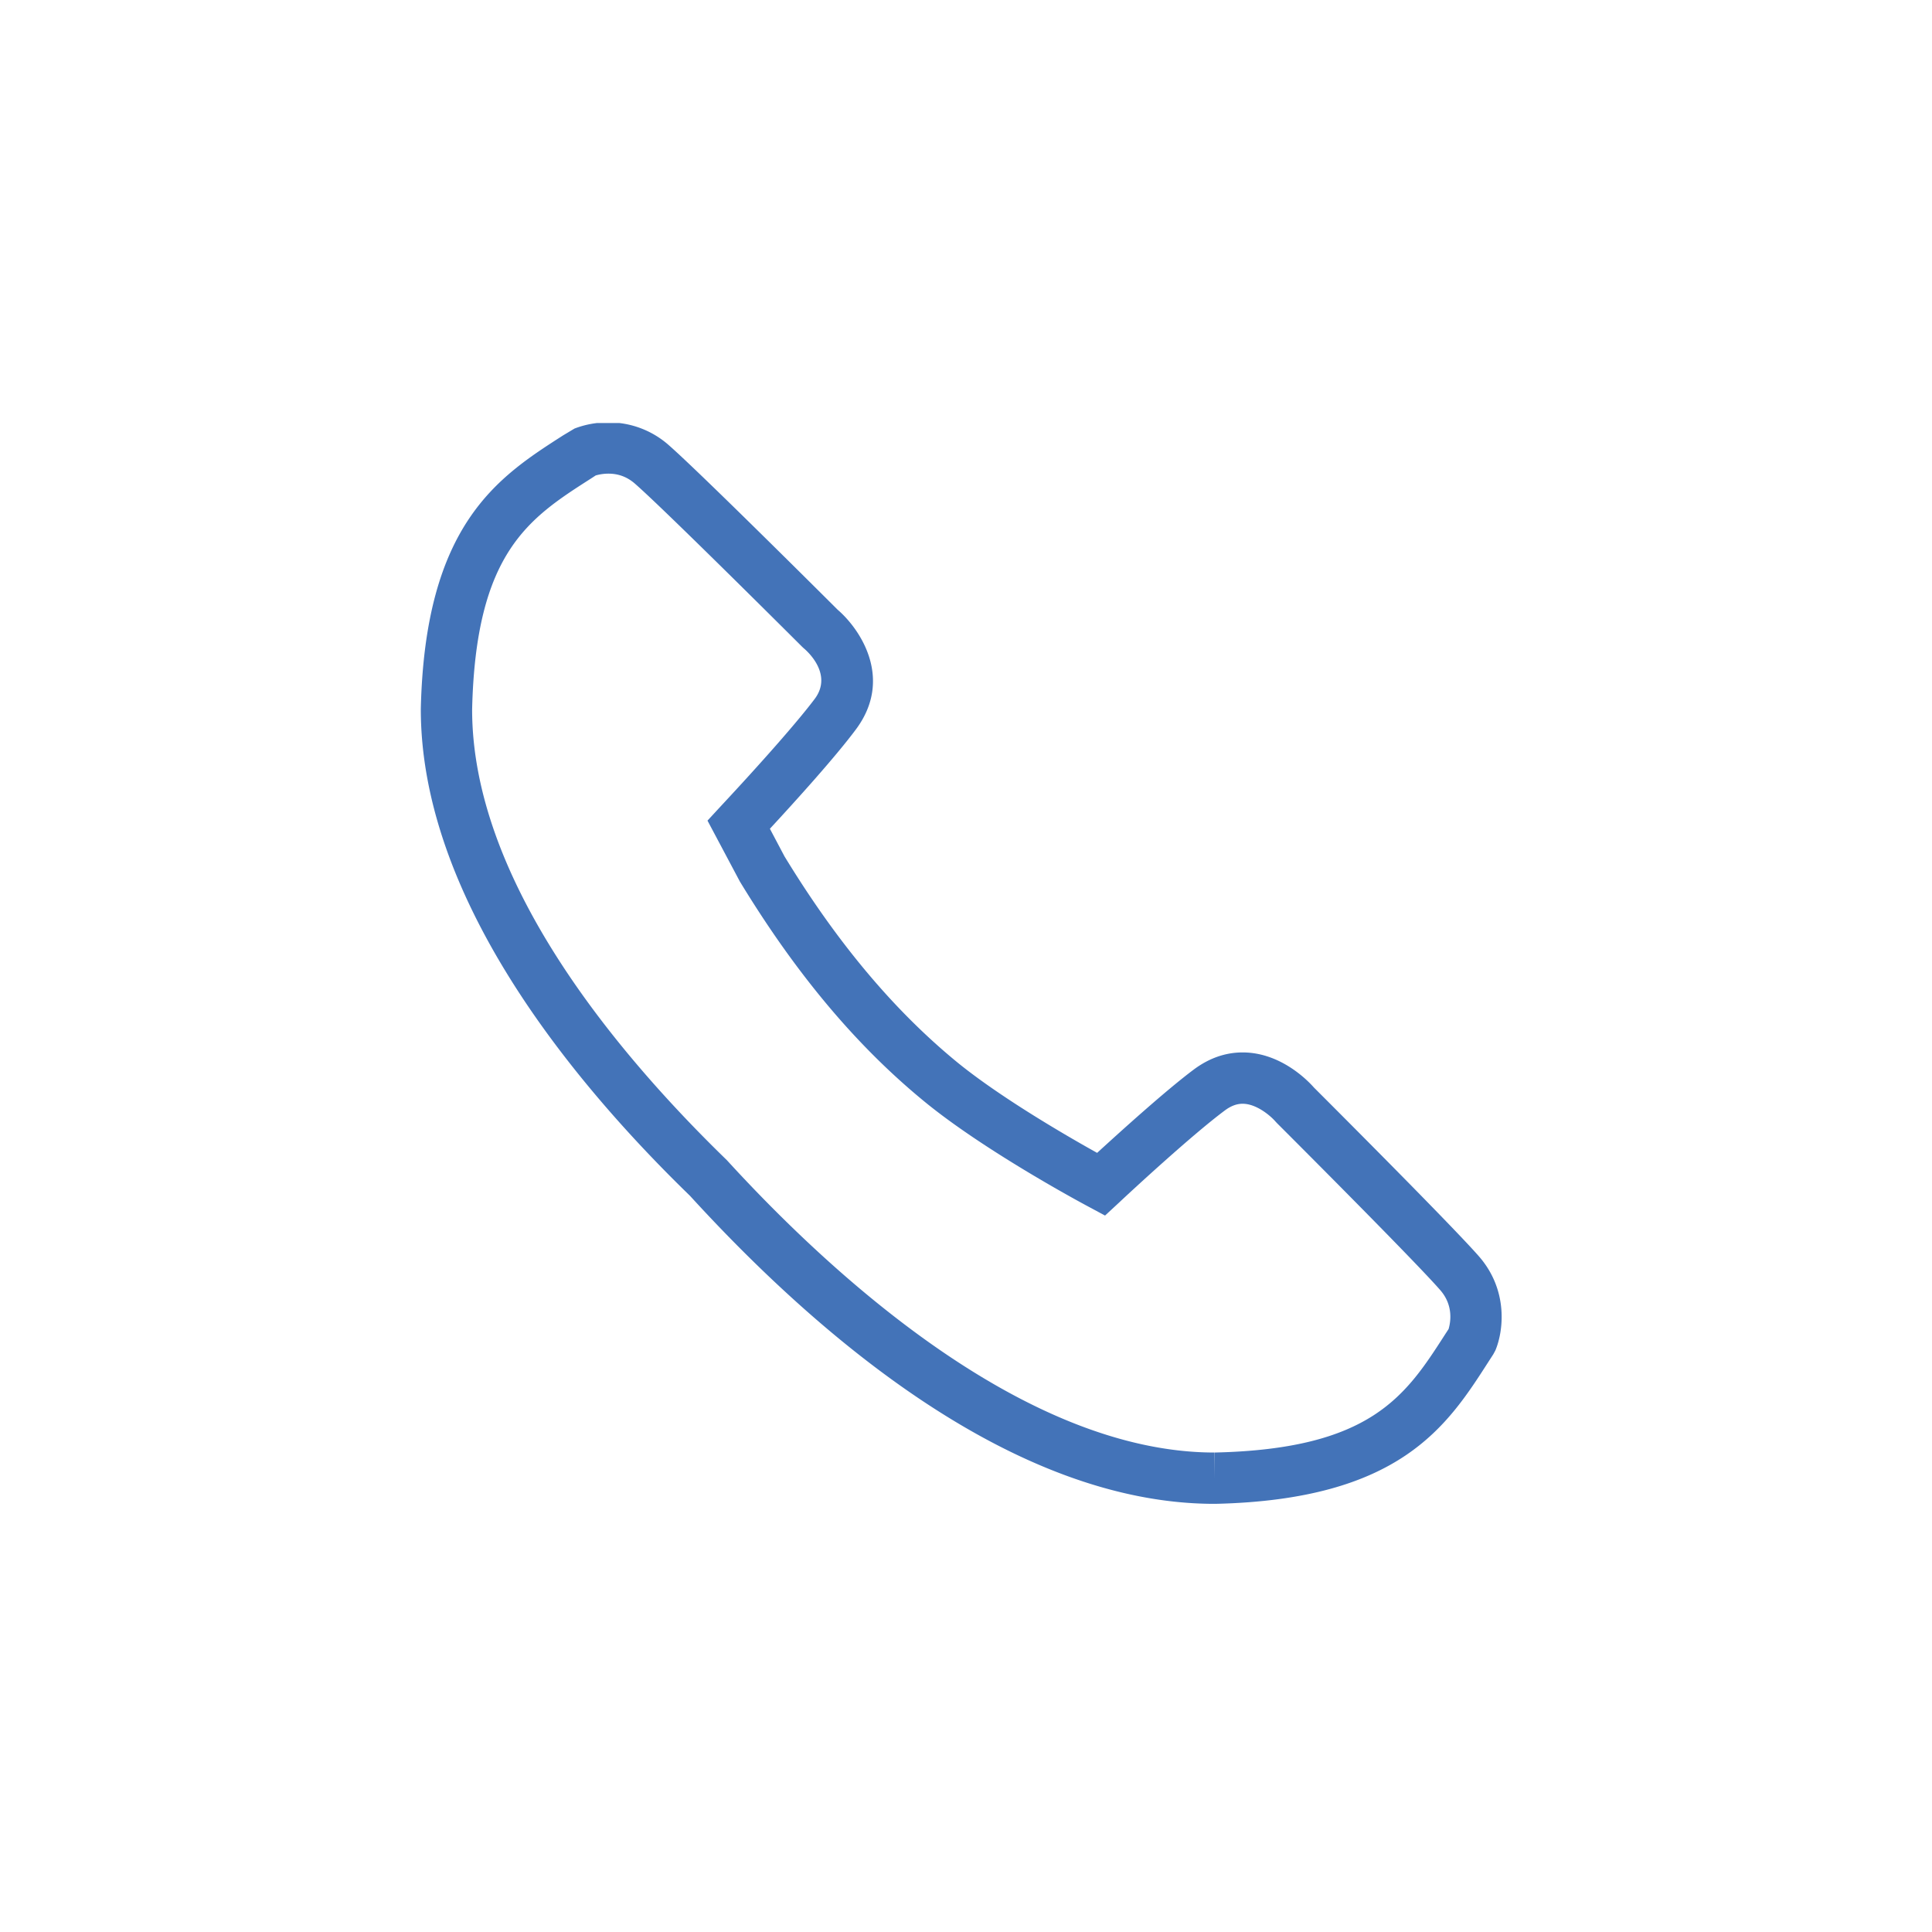<svg xmlns="http://www.w3.org/2000/svg" width="100" height="100" viewBox="0 0 75 75" version="1.2"><defs><clipPath id="a"><path d="M16.074 16.422h42.75v42h-42.75zm0 0"/></clipPath></defs><g clip-path="url(#a)"><path d="M57.414 48.773c-1.039-1.191-5.953-6.101-6.406-6.554-.227-.258-1.285-1.364-2.77-1.364-.668 0-1.3.223-1.886.657-1.082.808-2.797 2.36-3.762 3.242-1.18-.656-3.774-2.16-5.453-3.535-2.457-2.02-4.653-4.645-6.684-7.977l-.566-1.07c1.054-1.14 2.55-2.797 3.336-3.852 1.46-1.953.195-3.875-.707-4.652-.47-.469-5.371-5.355-6.563-6.395a3.513 3.513 0 00-2.336-.875 3.6 3.6 0 00-1.316.239l-.442.265c-2.511 1.61-5.359 3.438-5.523 10.614-.008 7.23 5.703 14.297 10.45 18.906 4.98 5.453 12.554 11.957 20.362 11.957h.032c7.164-.164 8.992-3.008 10.605-5.52l.184-.285.082-.152c.308-.73.52-2.32-.637-3.649zm-1.18 2.82l-.125.192c-1.539 2.395-2.867 4.465-8.953 4.602l-.008.996v-.996c-7.453 0-15.03-7.082-18.93-11.348-4.515-4.383-9.894-10.984-9.89-17.5.14-6.098 2.211-7.426 4.61-8.96l.187-.122a1.79 1.79 0 01.492-.07c.39 0 .727.125 1.028.386 1.175 1.024 6.437 6.278 6.488 6.329l.066.062c.121.098 1.149 1 .43 1.965-.625.832-1.957 2.355-3.684 4.207l-.48.52 1.258 2.367c2.175 3.578 4.515 6.367 7.152 8.53 2.367 1.946 6.234 4.013 6.398 4.099l.625.336.524-.485c.46-.433 2.84-2.637 4.125-3.594.234-.175.46-.261.691-.261.559 0 1.114.5 1.274.687l.062.067c.051.05 5.317 5.308 6.336 6.48.54.617.387 1.3.324 1.512zm0 0" fill="#4373b8"/></g></svg>